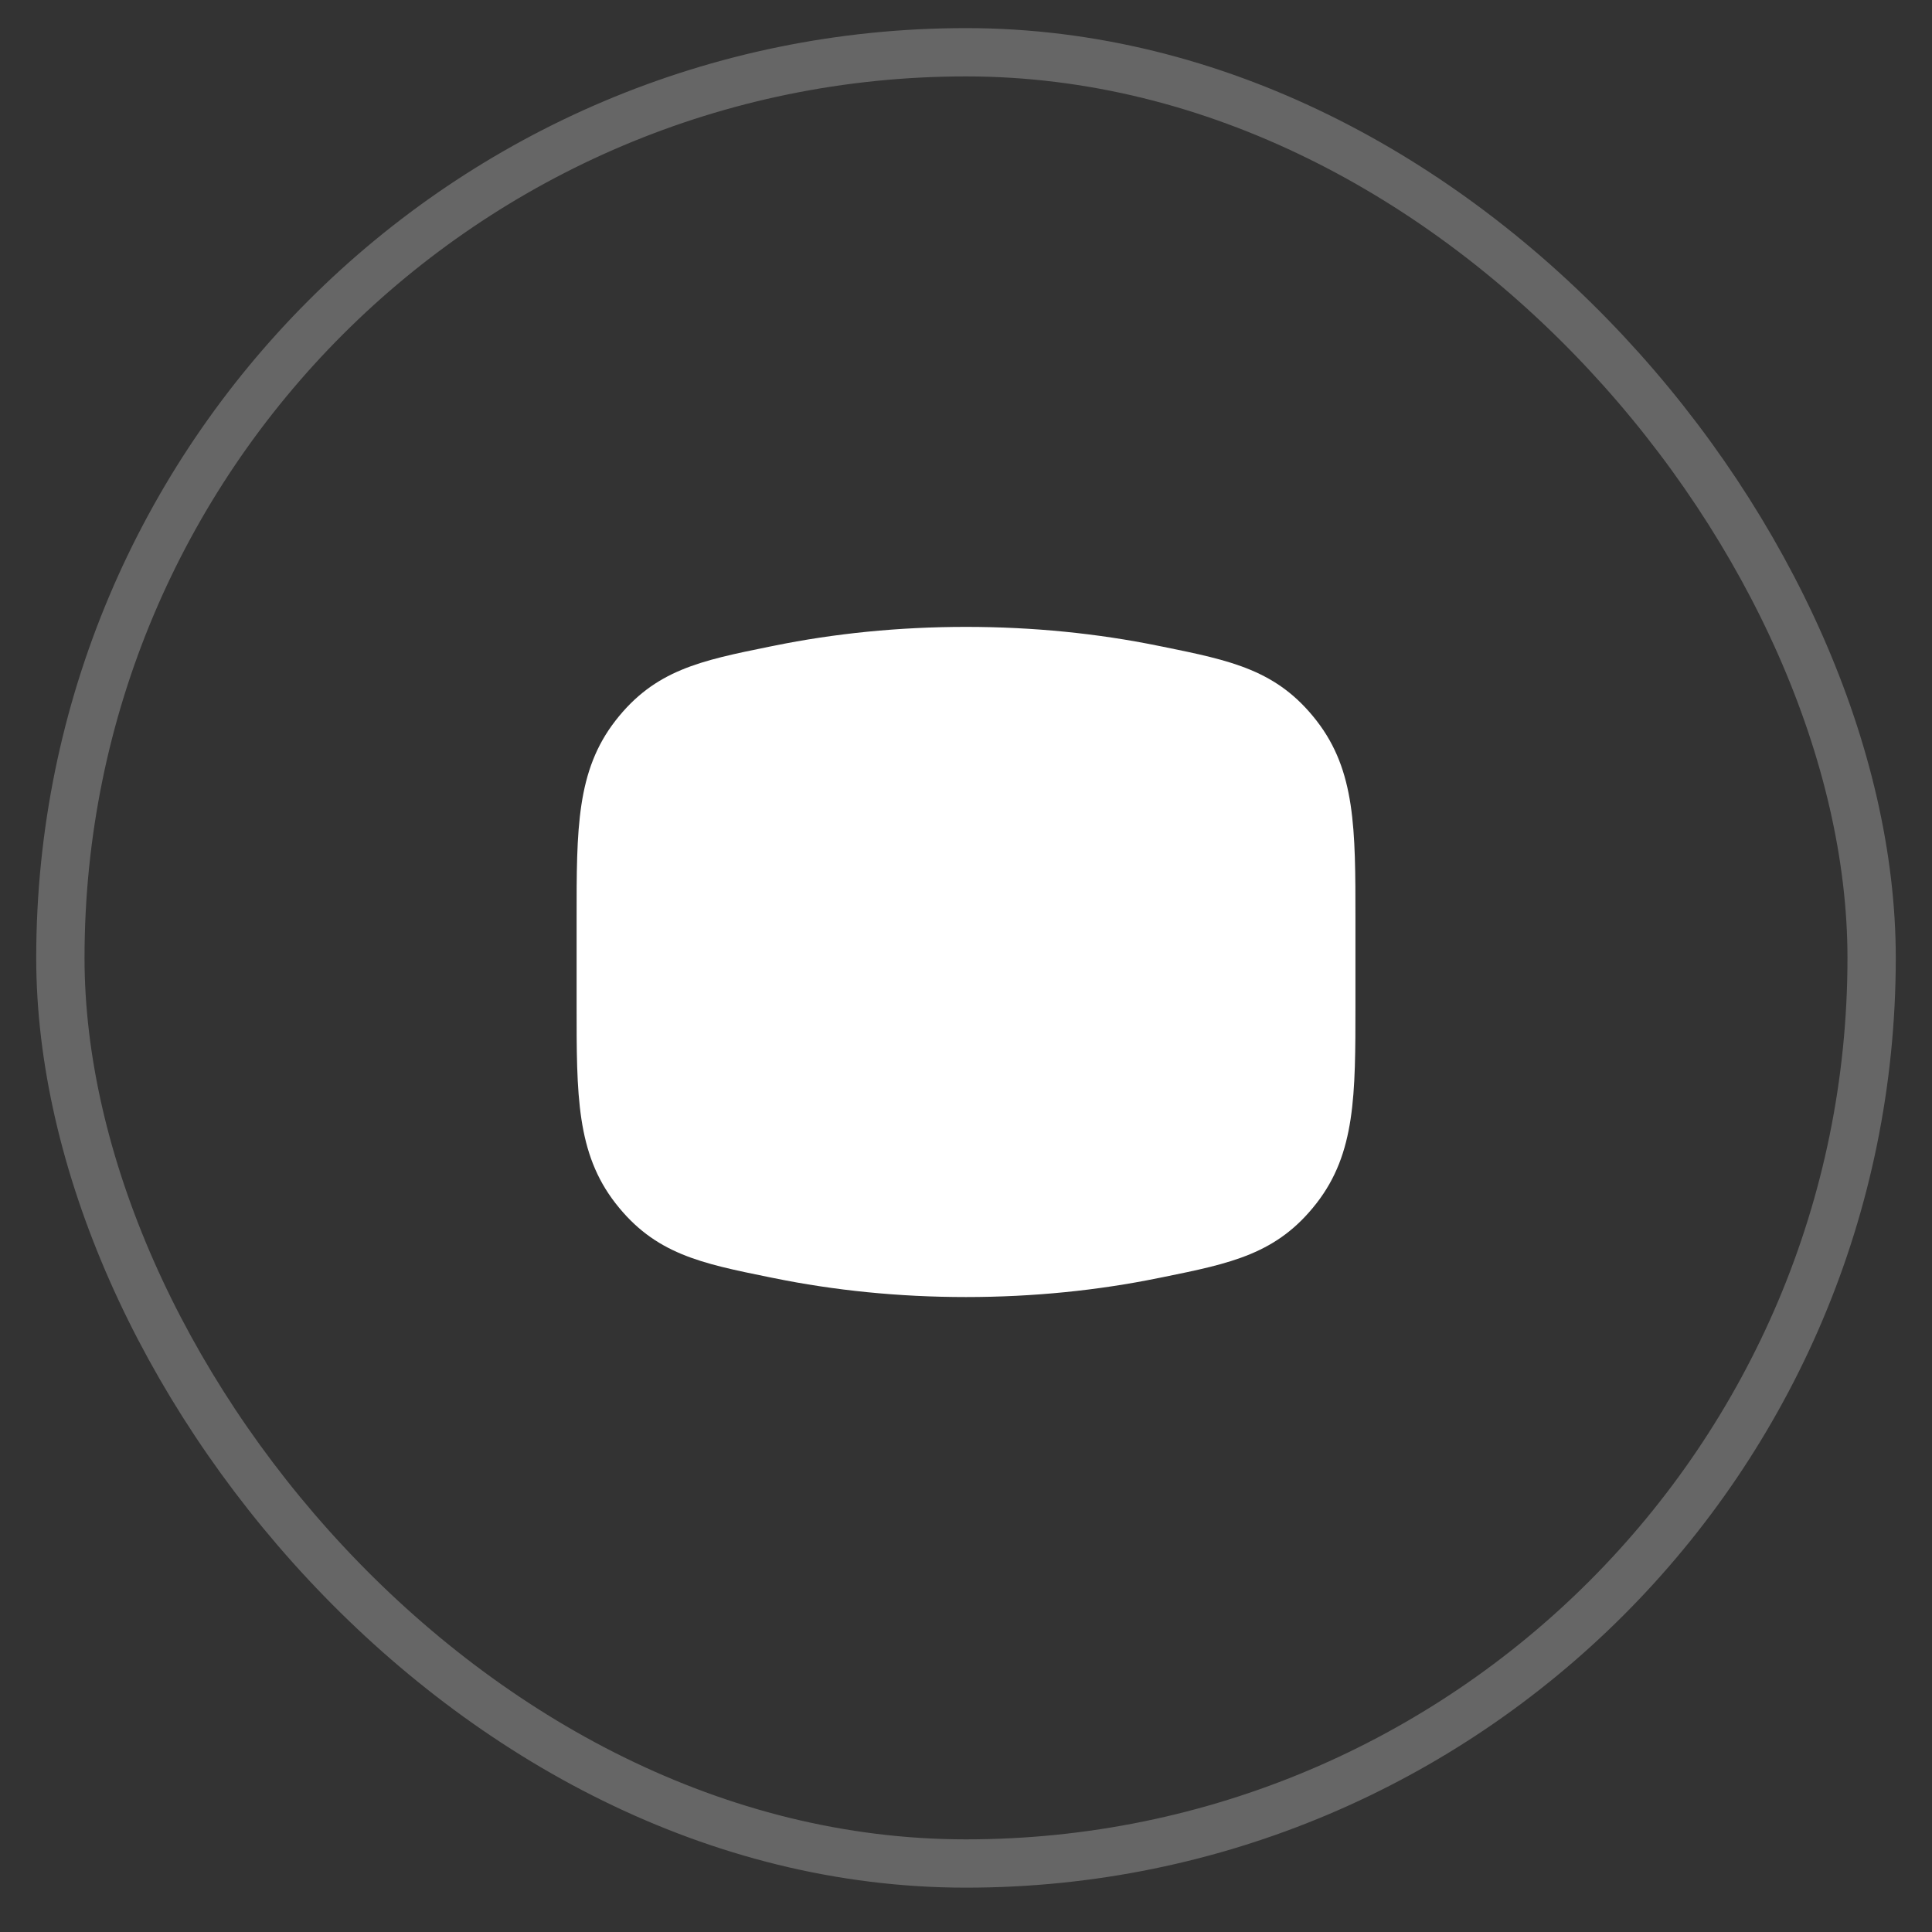 <svg width="40" height="40" viewBox="0 0 40 40" fill="none" xmlns="http://www.w3.org/2000/svg">
<rect x="0" y="0" width="40" height="40" fill="#333333" stroke="none"/>
<rect opacity="0.25" x="1.25" y="1.082" width="37.5" height="37.5" rx="18.75" stroke="white" strokeWidth="1.5"/>
<path fillRule="evenodd" clipRule="evenodd" d="M16.023 13.37C17.267 13.116 18.606 12.979 20 12.979C21.394 12.979 22.733 13.116 23.977 13.37L24.073 13.389L24.073 13.389C25.494 13.678 26.441 13.871 27.257 14.92C28.064 15.958 28.063 17.161 28.063 19.025V19.025V20.807V20.807C28.063 22.671 28.064 23.874 27.257 24.912C26.441 25.961 25.494 26.154 24.073 26.443L23.977 26.462C22.733 26.716 21.394 26.854 20 26.854C18.606 26.854 17.267 26.716 16.023 26.462L15.927 26.443C14.506 26.154 13.559 25.961 12.743 24.912C11.936 23.874 11.937 22.671 11.938 20.807L11.938 19.025C11.937 17.161 11.936 15.958 12.743 14.92C13.559 13.871 14.506 13.678 15.927 13.389L15.927 13.389L16.023 13.37ZM20.91 17.855L20.91 17.855C20.986 17.897 21.062 17.939 21.139 17.982C21.516 18.19 21.896 18.4 22.246 18.651C22.561 18.878 22.86 19.158 22.958 19.567C23.014 19.797 23.014 20.035 22.958 20.265C22.86 20.674 22.561 20.954 22.246 21.18C21.896 21.432 21.516 21.642 21.139 21.85C21.062 21.893 20.986 21.935 20.91 21.977L20.91 21.977C20.332 22.3 19.86 22.564 19.471 22.727C18.839 22.992 18.168 23.014 17.617 22.562C17.272 22.28 17.151 21.875 17.097 21.467C16.968 20.482 16.968 19.351 17.097 18.365C17.151 17.957 17.272 17.552 17.617 17.27C18.168 16.818 18.839 16.84 19.471 17.105C19.86 17.268 20.332 17.532 20.91 17.855Z" fill="white"/>
</svg>
